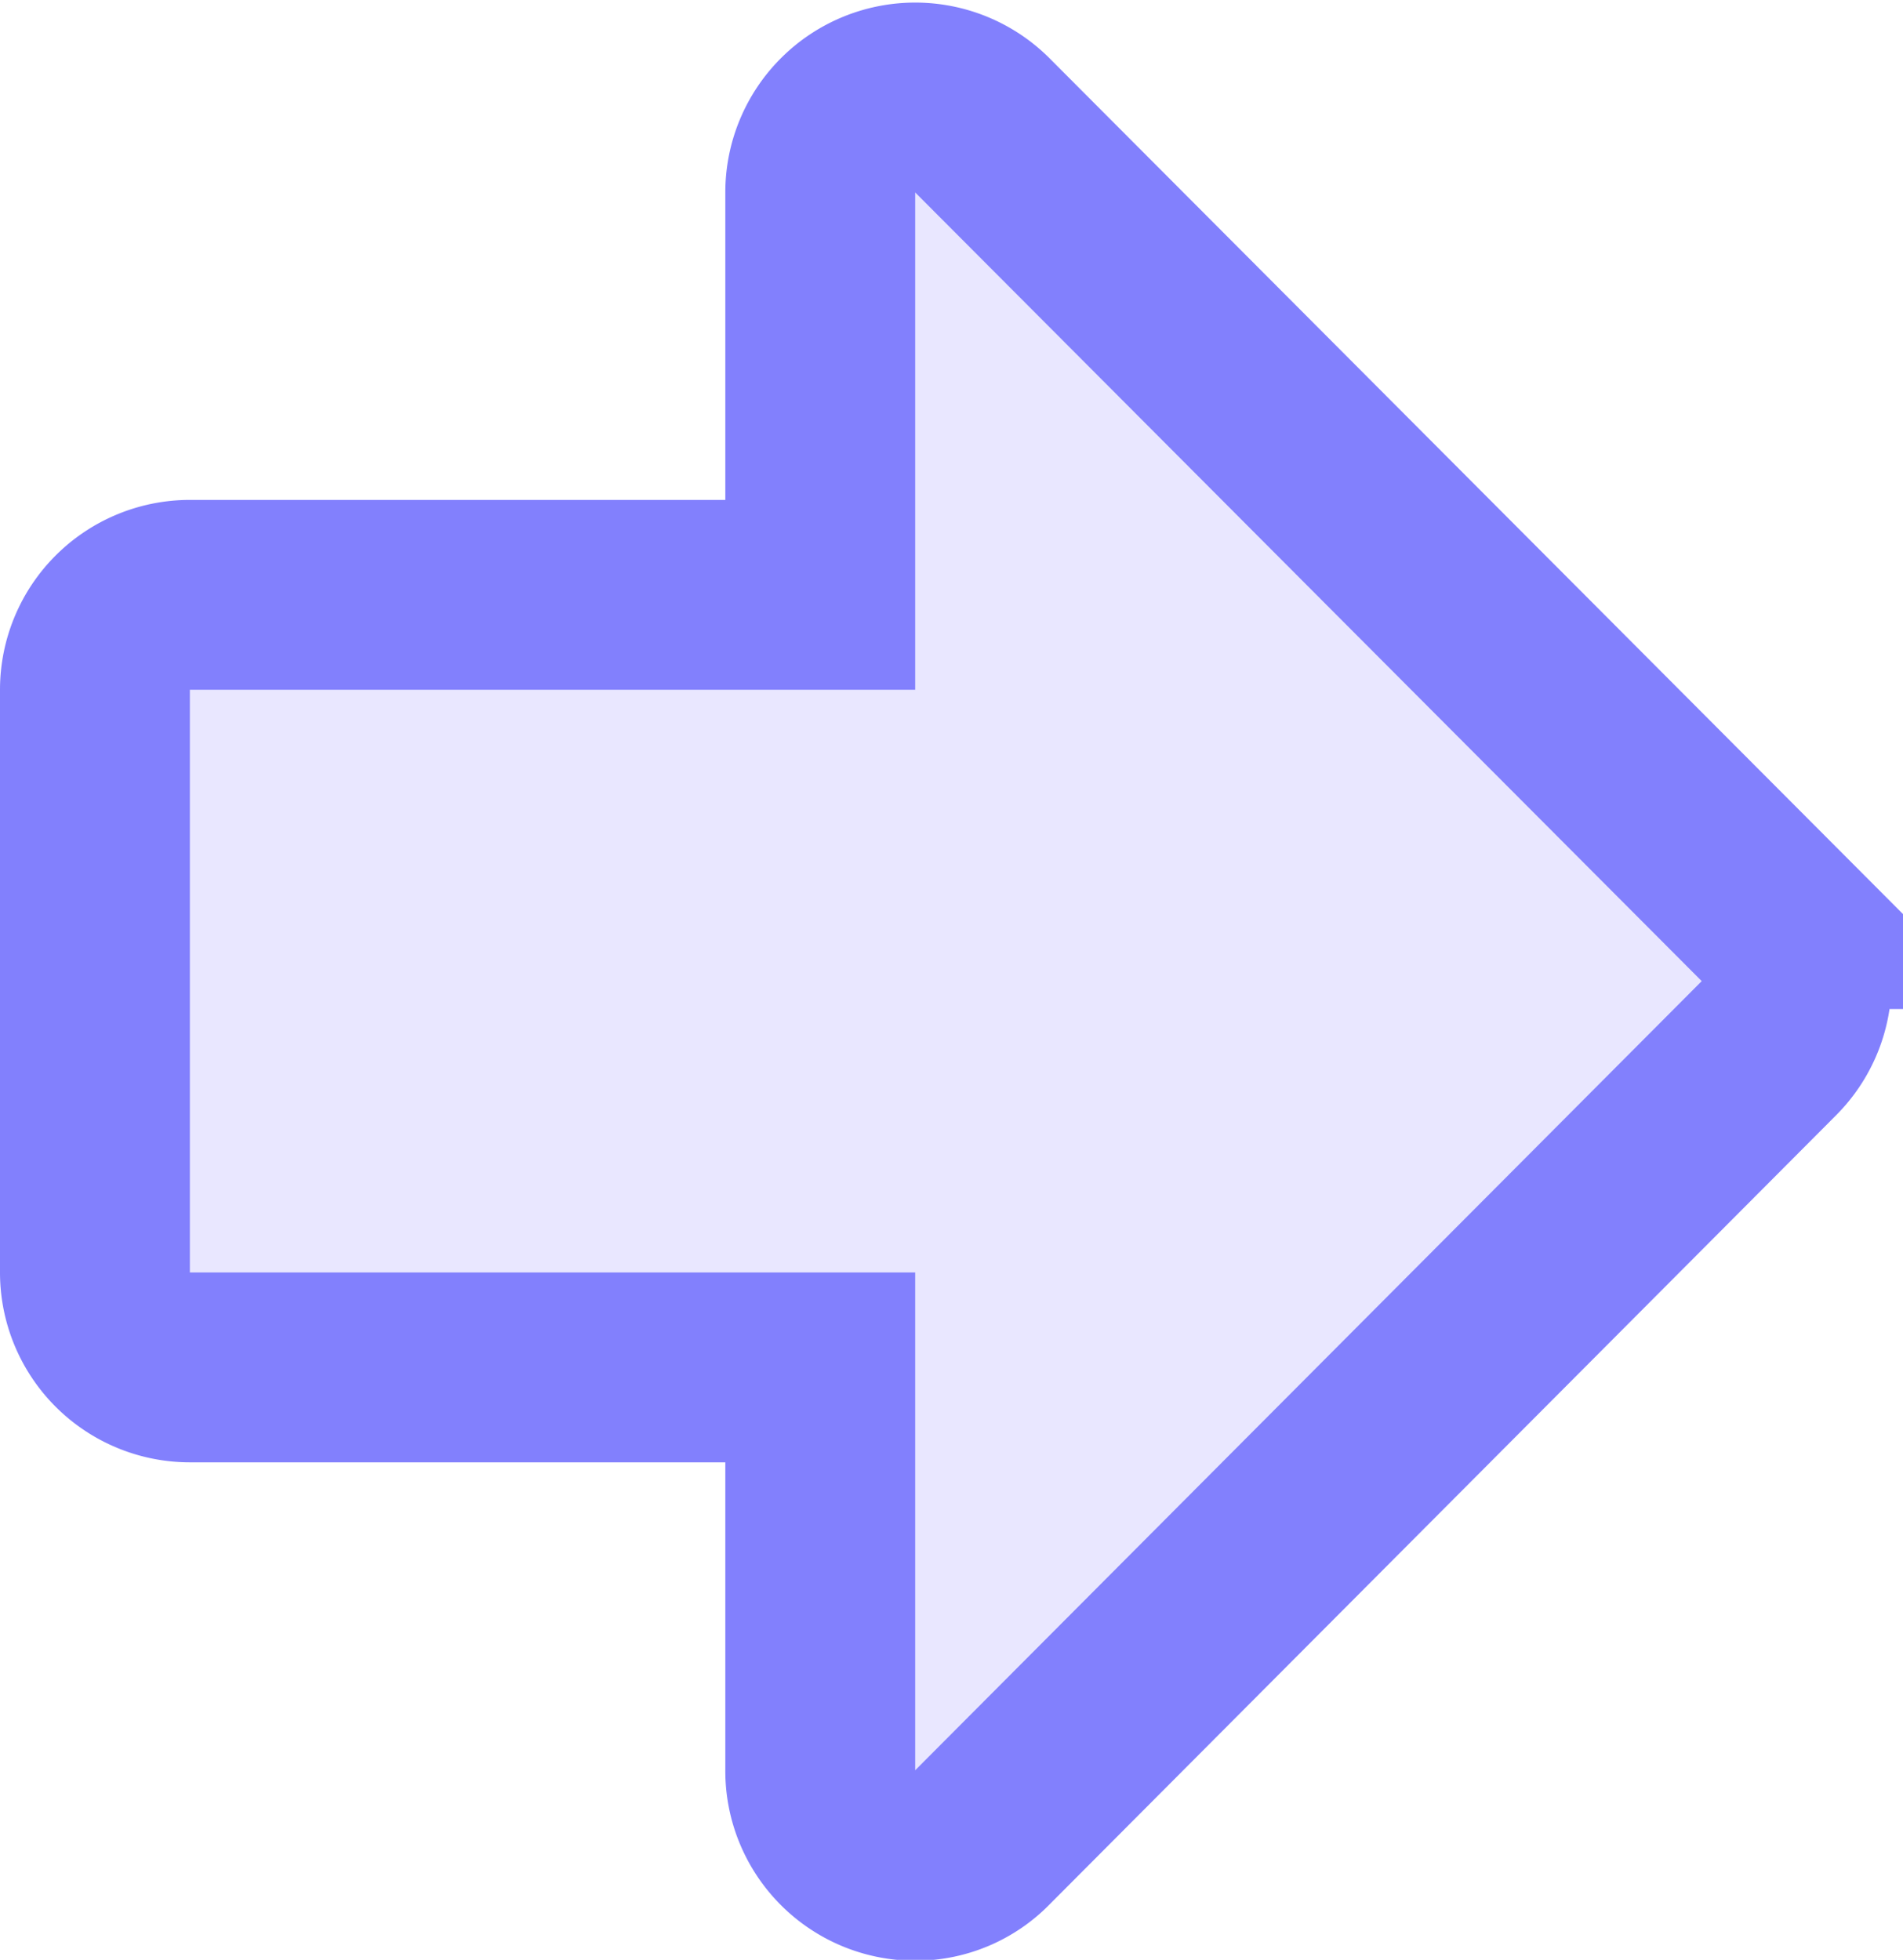 <svg xmlns="http://www.w3.org/2000/svg" width="20.045" height="20.645" viewBox="0 0 20.045 20.645">
  <g id="forward2" transform="translate(1 0.835)">
    <path id="Forward" d="M7.64,17.69V13.45H1a1,1,0,0,1-1-1V6.312a1,1,0,0,1,1-1H7.64V1.073A1,1,0,0,1,9.348.367l8.285,8.308a1,1,0,0,1,0,1.412L9.348,18.4a.978.978,0,0,1-.7.3A1,1,0,0,1,7.64,17.69Z" transform="translate(0 0.119)" fill="#e9e7ff" stroke="#8280fd" stroke-width="2"/>
  </g>
</svg>
